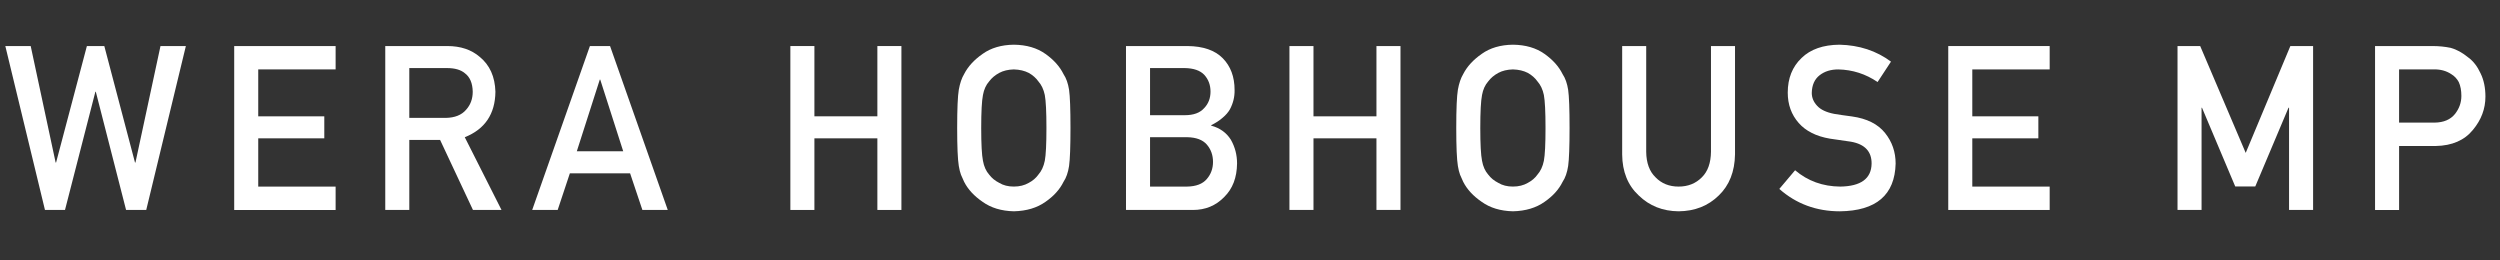 <?xml version="1.0" encoding="UTF-8"?>
<svg xmlns="http://www.w3.org/2000/svg" id="Layer_1" version="1.1" viewBox="0 0 260.601 27.1">
  <rect x="0" y="0" width="260.601" height="27.1" fill="#333333" stroke="none"/>
  <defs>
    <style>
      .st0 {
        fill: #fff;
      }
    </style>
  </defs>
  <path class="st0" d="M.555,4.8h2.645l2.6,12.146h.045l3.212-12.146h1.816l3.2,12.146h.046l2.61-12.146h2.645l-4.131,17.086h-2.101l-3.155-12.322h-.045l-3.167,12.322h-2.088L.555,4.8Z"></path>
  <path class="st0" d="M24.413,4.8h10.572v2.437h-8.066v4.889h6.886v2.295h-6.886v5.029h8.066v2.437h-10.572s0-17.086,0-17.086Z"></path>
  <path class="st0" d="M40.16,4.8h6.467c1.379,0,2.504.375,3.375,1.125,1.049.852,1.596,2.066,1.641,3.645-.03,2.32-1.096,3.898-3.195,4.734l3.83,7.582h-2.977l-3.426-7.302h-3.209v7.302h-2.506V4.8h-0ZM42.666,12.289h3.801c.94-.016,1.646-.297,2.117-.846.462-.509.693-1.136.693-1.88-.015-.893-.292-1.539-.83-1.938-.425-.353-1.04-.529-1.844-.529h-3.938s0,5.193,0,5.193Z"></path>
  <path class="st0" d="M65.679,18.065h-6.276l-1.271,3.821h-2.656l6.016-17.086h2.1l6.016,17.086h-2.645s-1.282-3.821-1.282-3.821ZM64.964,15.77l-2.396-7.475h-.045l-2.396,7.475h4.836Z"></path>
  <path class="st0" d="M91.458,14.42h-6.564v7.466h-2.506V4.8h2.506v7.325h6.564v-7.325h2.506v17.086h-2.506v-7.466Z"></path>
  <path class="st0" d="M99.776,13.343c0-1.988.057-3.319.17-3.993.121-.673.307-1.217.557-1.632.4-.786,1.043-1.486,1.928-2.102.87-.622,1.956-.941,3.257-.957,1.316.016,2.412.336,3.29.961.87.617,1.498,1.32,1.884,2.109.279.414.472.957.578,1.629.098.672.147,2,.147,3.984,0,1.953-.05,3.273-.147,3.961-.106.688-.299,1.238-.579,1.652-.386.789-1.014,1.484-1.883,2.086-.878.625-1.975.953-3.29.984-1.302-.031-2.387-.359-3.257-.984-.885-.602-1.527-1.297-1.929-2.086-.121-.258-.23-.504-.328-.738-.091-.242-.167-.547-.228-.914-.113-.688-.17-2.008-.17-3.961v-0ZM102.282,13.343c0,1.683.061,2.822.182,3.417.106.595.322,1.077.648,1.444.265.352.613.638,1.046.857.424.258.932.387,1.523.387.599,0,1.117-.129,1.558-.387.417-.219.75-.505,1-.857.326-.368.55-.85.671-1.444.114-.595.171-1.734.171-3.417s-.057-2.83-.171-3.441c-.121-.579-.345-1.053-.671-1.421-.25-.352-.583-.646-1-.881-.44-.227-.959-.348-1.558-.364-.592.016-1.1.137-1.523.364-.433.235-.781.529-1.046.881-.326.368-.542.841-.648,1.421-.121.611-.182,1.758-.182,3.441Z"></path>
  <path class="st0" d="M117.375,4.8h6.414c1.627.016,2.85.438,3.667,1.266.825.836,1.237,1.941,1.237,3.316.016.703-.146,1.375-.488,2.016-.174.305-.423.594-.748.867-.326.289-.727.551-1.203.785v.047c.902.242,1.586.73,2.049,1.465.433.758.648,1.582.648,2.473-.015,1.477-.462,2.645-1.341,3.504-.871.898-1.957,1.348-3.26,1.348h-6.976V4.8ZM119.881,7.096v4.912h3.624c.916,0,1.59-.247,2.021-.742.439-.456.659-1.029.659-1.72s-.22-1.276-.659-1.755c-.432-.447-1.105-.679-2.021-.695,0,0-3.624,0-3.624,0ZM119.881,14.303v5.146h3.868c.934-.016,1.616-.278,2.048-.787.433-.501.648-1.097.648-1.786,0-.705-.216-1.308-.648-1.81-.432-.494-1.114-.748-2.048-.764,0,0-3.868,0-3.868,0Z"></path>
  <path class="st0" d="M143.482,14.42h-6.564v7.466h-2.506V4.8h2.506v7.325h6.564v-7.325h2.506v17.086h-2.506v-7.466Z"></path>
  <path class="st0" d="M151.801,13.343c0-1.988.057-3.319.17-3.993.121-.673.307-1.217.557-1.632.4-.786,1.043-1.486,1.928-2.102.87-.622,1.956-.941,3.257-.957,1.316.016,2.412.336,3.29.961.87.617,1.498,1.32,1.884,2.109.279.414.472.957.578,1.629.098.672.147,2,.147,3.984,0,1.953-.05,3.273-.147,3.961-.106.688-.299,1.238-.579,1.652-.386.789-1.014,1.484-1.883,2.086-.878.625-1.975.953-3.29.984-1.302-.031-2.387-.359-3.257-.984-.885-.602-1.527-1.297-1.929-2.086-.121-.258-.23-.504-.328-.738-.091-.242-.167-.547-.228-.914-.113-.688-.17-2.008-.17-3.961v-0ZM154.306,13.343c0,1.683.061,2.822.182,3.417.106.595.322,1.077.648,1.444.265.352.613.638,1.046.857.424.258.932.387,1.523.387.599,0,1.117-.129,1.558-.387.417-.219.75-.505,1-.857.326-.368.55-.85.671-1.444.114-.595.171-1.734.171-3.417s-.057-2.83-.171-3.441c-.121-.579-.345-1.053-.671-1.421-.25-.352-.583-.646-1-.881-.44-.227-.959-.348-1.558-.364-.592.016-1.1.137-1.523.364-.433.235-.781.529-1.046.881-.326.368-.542.841-.648,1.421-.121.611-.182,1.758-.182,3.441Z"></path>
  <path class="st0" d="M169.095,4.8h2.506v11.025c.015,1.165.341,2.053.978,2.662.622.642,1.421.962,2.398.962s1.785-.32,2.422-.962c.621-.609.939-1.497.954-2.662V4.8h2.506v11.297c-.03,1.797-.595,3.223-1.691,4.277-1.105,1.086-2.502,1.637-4.19,1.652-1.657-.016-3.043-.566-4.155-1.65-1.136-1.054-1.711-2.478-1.727-4.272V4.8Z"></path>
  <path class="st0" d="M187.122,17.747c1.317,1.12,2.885,1.687,4.703,1.703,2.15-.031,3.241-.825,3.271-2.381.016-1.274-.703-2.041-2.157-2.299-.666-.094-1.396-.199-2.191-.317-1.423-.242-2.505-.786-3.247-1.63-.765-.868-1.146-1.924-1.146-3.167,0-1.494.48-2.698,1.44-3.612.93-.907,2.249-1.369,3.958-1.384,2.056.047,3.844.635,5.364,1.765l-1.397,2.127c-1.241-.845-2.608-1.284-4.1-1.315-.772,0-1.416.199-1.931.598-.538.415-.814,1.032-.829,1.853,0,.493.185.938.556,1.337.371.407.966.688,1.783.845.454.078,1.074.168,1.861.27,1.552.219,2.698.794,3.44,1.724.734.915,1.102,1.979,1.102,3.19-.083,3.269-2.02,4.926-5.808,4.973-2.45,0-4.556-.777-6.317-2.332l1.645-1.948h0Z"></path>
  <path class="st0" d="M203.087,4.8h10.572v2.437h-8.066v4.889h6.886v2.295h-6.886v5.029h8.066v2.437h-10.572V4.8Z"></path>
  <path class="st0" d="M226.988,4.8h2.361l4.745,11.137,4.654-11.137h2.37v17.086h-2.506v-10.656h-.057l-3.464,8.206h-2.09l-3.464-8.206h-.045v10.656h-2.506V4.8Z"></path>
  <path class="st0" d="M247.575,4.8h5.999c.651,0,1.28.062,1.886.188.606.164,1.22.5,1.841,1.008.521.383.945.93,1.27,1.64.341.688.511,1.5.511,2.438,0,1.266-.432,2.417-1.296,3.457-.886,1.094-2.182,1.656-3.886,1.688h-3.818v6.669h-2.506V4.8h0ZM250.081,12.781h3.719c.933-.016,1.634-.314,2.104-.895.447-.565.671-1.193.671-1.884,0-.573-.091-1.056-.272-1.448-.19-.353-.455-.632-.797-.836-.516-.337-1.114-.498-1.797-.482h-3.628v5.545h-0Z"></path>
</svg>

